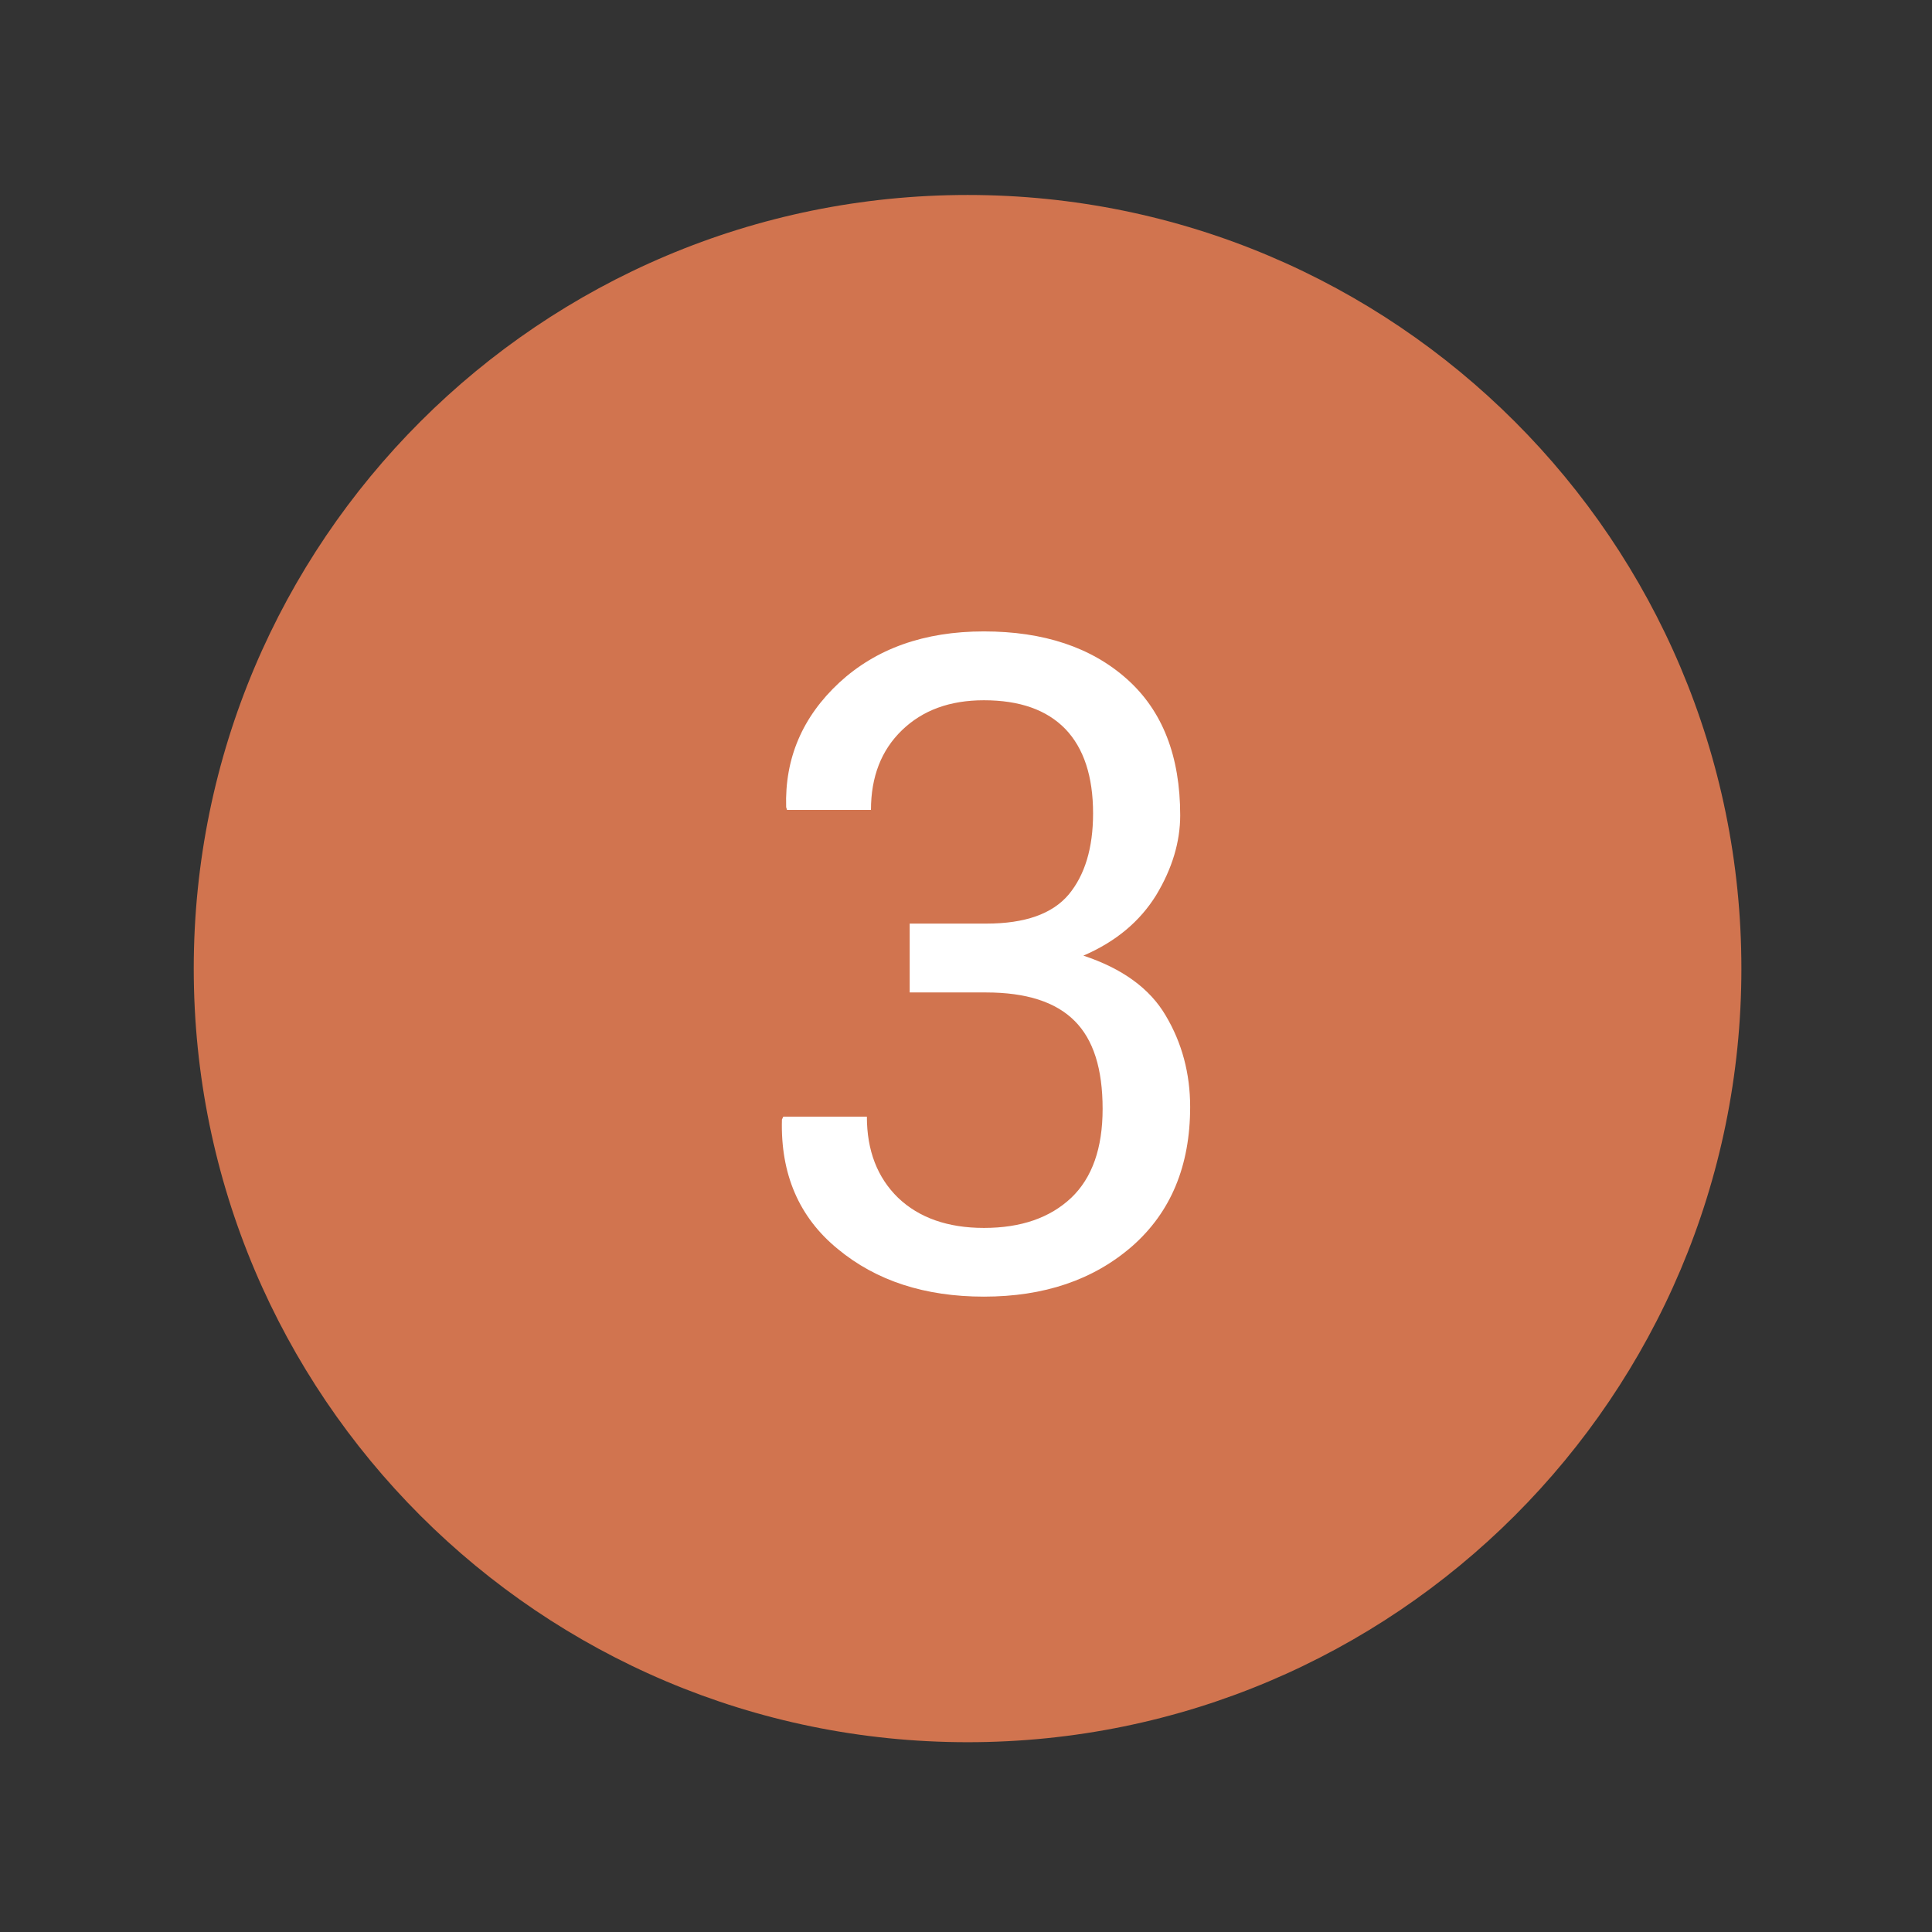 <?xml version="1.0" encoding="utf-8"?>
<!-- Generator: Adobe Illustrator 14.0.0, SVG Export Plug-In . SVG Version: 6.00 Build 43363)  -->
<!DOCTYPE svg PUBLIC "-//W3C//DTD SVG 1.1//EN" "http://www.w3.org/Graphics/SVG/1.1/DTD/svg11.dtd">
<svg version="1.1" id="Ebene_1" xmlns="http://www.w3.org/2000/svg" xmlns:xlink="http://www.w3.org/1999/xlink" x="0px" y="0px"
	 width="14.17px" height="14.172px" viewBox="0 0 14.17 14.172" enable-background="new 0 0 14.17 14.172" xml:space="preserve">
<rect x="0" y="0" width="14.17" height="14.172" fill="#333333" stroke="none"/>
<g>
	<g>
		<g>
			<path fill="#D1744F" d="M12.772,7.104c0-3.134-2.541-5.674-5.675-5.674c-3.135,0-5.676,2.54-5.676,5.674
				c0,3.134,2.541,5.674,5.676,5.674C10.231,12.778,12.772,10.238,12.772,7.104"/>
		</g>
	</g>
	<g>
		<path fill="#FFFFFF" d="M6.672,6.774h0.562c0.284,0,0.484-0.071,0.604-0.213c0.118-0.142,0.179-0.34,0.179-0.595
			c0-0.271-0.068-0.478-0.203-0.619C7.677,5.206,7.479,5.136,7.216,5.136c-0.25,0-0.449,0.073-0.601,0.22
			C6.464,5.502,6.388,5.697,6.388,5.94H5.772L5.766,5.92C5.755,5.563,5.885,5.258,6.155,5.007c0.271-0.25,0.624-0.376,1.061-0.376
			c0.439,0,0.789,0.117,1.05,0.35C8.527,5.214,8.656,5.547,8.656,5.98c0,0.195-0.059,0.391-0.176,0.585
			C8.36,6.759,8.183,6.907,7.946,7.009c0.284,0.094,0.487,0.24,0.604,0.44c0.119,0.2,0.179,0.424,0.179,0.67
			c0,0.432-0.142,0.772-0.425,1.021C8.019,9.388,7.657,9.51,7.216,9.51c-0.432,0-0.79-0.116-1.072-0.35
			c-0.284-0.232-0.42-0.55-0.409-0.949l0.01-0.021h0.613c0,0.249,0.077,0.447,0.229,0.595c0.153,0.146,0.363,0.221,0.63,0.221
			c0.271,0,0.484-0.074,0.64-0.221c0.154-0.147,0.23-0.365,0.23-0.652c0-0.293-0.067-0.508-0.206-0.646
			C7.743,7.349,7.528,7.279,7.232,7.279H6.672V6.774z"/>
	</g>
</g>
</svg>
